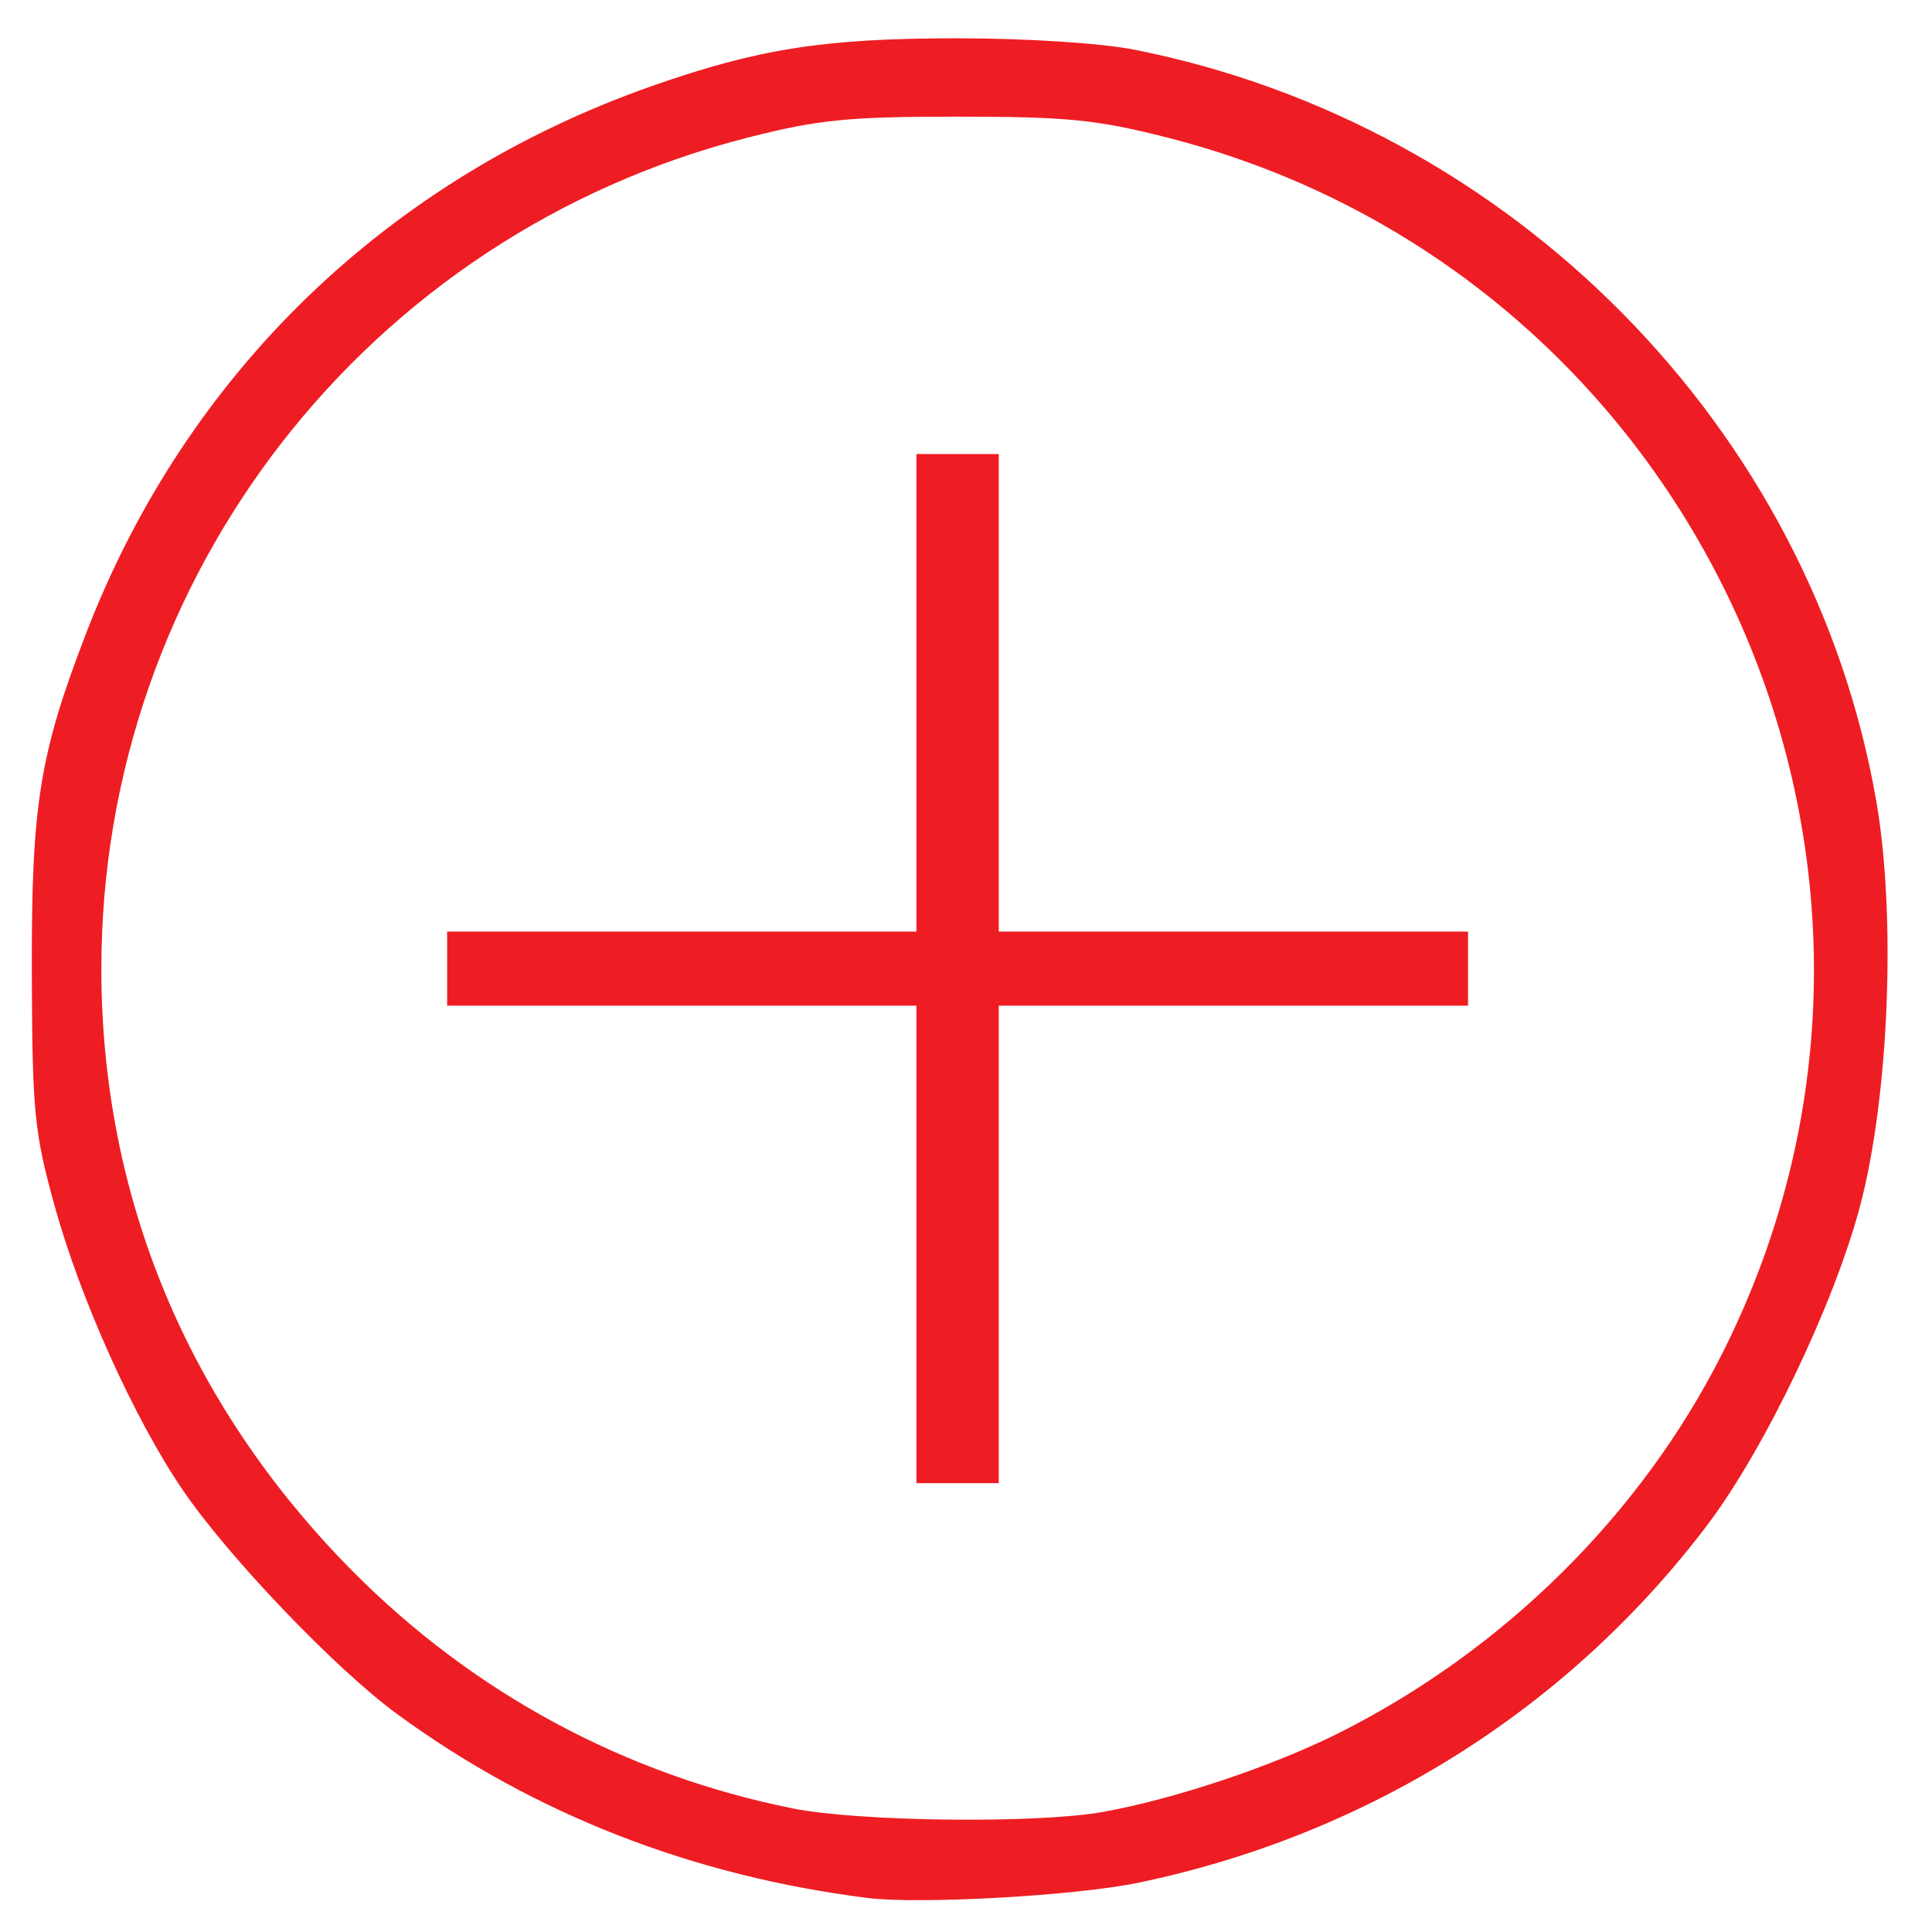 <?xml version="1.0" encoding="UTF-8" standalone="no"?>
<!-- Created with Inkscape (http://www.inkscape.org/) -->

<svg
   xmlns:dc="http://purl.org/dc/elements/1.1/"
   xmlns:cc="http://creativecommons.org/ns#"
   xmlns:rdf="http://www.w3.org/1999/02/22-rdf-syntax-ns#"
   xmlns:svg="http://www.w3.org/2000/svg"
   xmlns="http://www.w3.org/2000/svg"
   xmlns:sodipodi="http://sodipodi.sourceforge.net/DTD/sodipodi-0.dtd"
   xmlns:inkscape="http://www.inkscape.org/namespaces/inkscape"
   id="svg2"
   version="1.1"
   inkscape:version="0.91 r13725"
   width="220"
   height="220"
   viewBox="0 0 220 220"
   sodipodi:docname="plus-white.svg">
  <defs
     id="defs6" />
  <sodipodi:namedview
     pagecolor="#ffffff"
     bordercolor="#666666"
     borderopacity="1"
     objecttolerance="10"
     gridtolerance="10"
     guidetolerance="10"
     inkscape:pageopacity="0"
     inkscape:pageshadow="2"
     inkscape:window-width="1920"
     inkscape:window-height="1137"
     id="namedview4"
     showgrid="false"
     fit-margin-top="0"
     fit-margin-left="0"
     fit-margin-right="0"
     fit-margin-bottom="0"
     inkscape:zoom="1.1040936"
     inkscape:cx="110.85288"
     inkscape:cy="106.54798"
     inkscape:window-x="-8"
     inkscape:window-y="-8"
     inkscape:window-maximized="1"
     inkscape:current-layer="svg2" />
  <path
     style="fill:#ee1d23"
     d="m 98.729,216.118 c -19.979,-2.535 -37.96,-9.57 -53.509,-20.936 -7.019,-5.131 -19.276,-17.95 -24.457,-25.58 C 15.26,161.5 9.141,147.908 6.206,137.271 3.895,128.898 3.674,126.62 3.625,110.767 3.567,91.664 4.49,85.898 9.816,72.089 21.228,42.496 44.195,20.313 74.354,9.755 86.411,5.534 93.958,4.36 109.041,4.36 c 7.828,0 16.377,0.552 20.156,1.302 42.999,8.534 77.083,43.067 84.461,85.575 2.282,13.146 1.438,33.819 -1.888,46.247 -2.983,11.146 -10.867,27.585 -17.333,36.142 -15.831,20.949 -38.643,35.302 -64.771,40.756 -7.149,1.492 -24.974,2.492 -30.937,1.736 z m 26.781,-9.776 c 8.147,-1.446 19.445,-5.225 27.034,-9.044 18.772,-9.446 34.352,-24.888 43.584,-43.198 28.005,-55.542 -2.833,-123.056 -63.235,-138.442 -7.998,-2.037 -11.38,-2.374 -23.851,-2.374 -12.471,0 -15.853,0.337 -23.851,2.374 -43.342,11.041 -73.649,49.985 -73.649,94.64 0,26.027 9.839,49.65 28.552,68.556 13.773,13.914 31.057,23.237 50.198,27.076 7.513,1.507 27.714,1.743 35.218,0.411 z m -21.156,-64.638 0,-27.188 -26.719,0 -26.719,0 0,-4.219 0,-4.219 26.719,0 26.719,0 0,-27.188 0,-27.188 4.688,0 4.688,0 0,27.188 0,27.188 26.719,0 26.719,0 0,4.219 0,4.219 -26.719,0 -26.719,0 0,27.188 0,27.188 -4.688,0 -4.688,0 0,-27.188 z"
     id="path3338"
     inkscape:connector-curvature="0" />
</svg>
